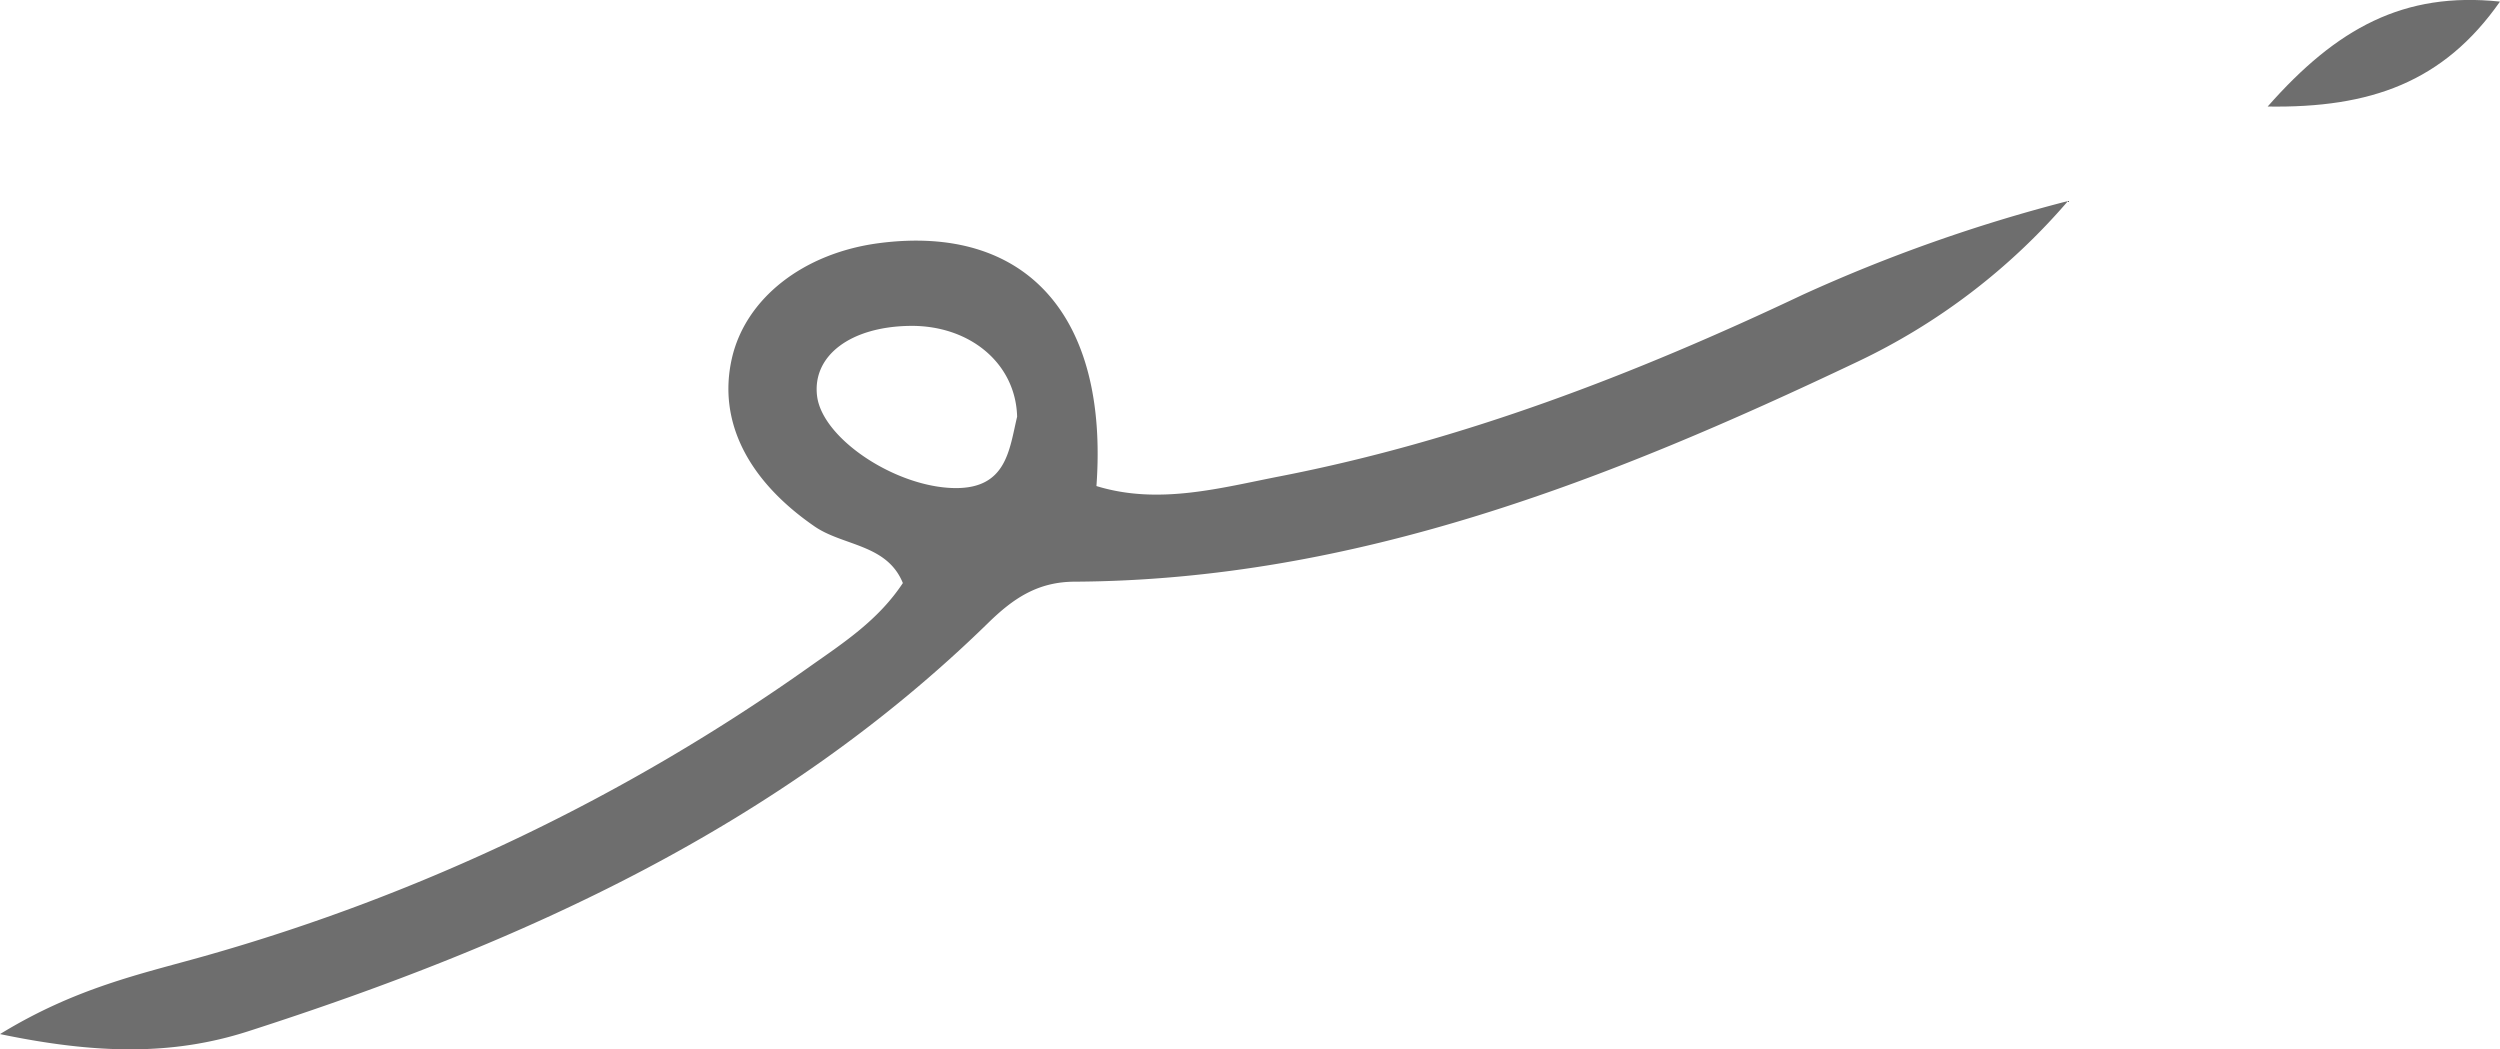 <svg xmlns="http://www.w3.org/2000/svg" xmlns:xlink="http://www.w3.org/1999/xlink" width="157.22" height="65.991" viewBox="0 0 157.22 65.991">
  <defs>
    <clipPath id="clip-path">
      <rect id="Rectangle_80" data-name="Rectangle 80" width="157.22" height="65.991" fill="#6e6e6e"/>
    </clipPath>
  </defs>
  <g id="Groupe_127" data-name="Groupe 127" transform="translate(-1060.306 -10461.611)">
    <g id="Groupe_126" data-name="Groupe 126" transform="translate(1060.306 10461.611)">
      <g id="Groupe_125" data-name="Groupe 125" clip-path="url(#clip-path)">
        <path id="Tracé_268" data-name="Tracé 268" d="M0,79.065c4.776-2.922,8.857-3.776,12.84-4.9A124.214,124.214,0,0,0,51,55.9c2.074-1.463,4.243-2.875,5.779-5.2-1-2.459-3.755-2.321-5.558-3.565-4.153-2.864-6.091-6.571-5.2-10.54.85-3.79,4.491-6.648,9.263-7.272,9.214-1.2,14.446,4.537,13.669,15.277,3.906,1.2,7.757.124,11.545-.614,11.475-2.235,22.306-6.414,32.834-11.4a100.572,100.572,0,0,1,16.721-5.911A40.064,40.064,0,0,1,116.8,36.788c-15.618,7.422-31.564,13.733-49.231,13.826-2.326.012-3.856,1.062-5.421,2.59C49.005,66.043,32.79,73.362,15.6,78.891c-4.744,1.526-9.543,1.437-15.6.173M63.965,40.244c-.084-3.376-3-5.765-6.735-5.717s-6.148,1.868-5.847,4.4c.321,2.694,4.95,5.749,8.653,5.8,3.283.045,3.436-2.436,3.928-4.483" transform="translate(0 -14.033)" fill="#6e6e6e"/>
        <path id="Tracé_269" data-name="Tracé 269" d="M300.842,6.7C305.191,1.767,309.4-.535,315.454.1,311.9,5.176,307.3,6.8,300.842,6.7" transform="translate(-158.234 0)" fill="#6e6e6e"/>
      </g>
    </g>
  </g>
</svg>
